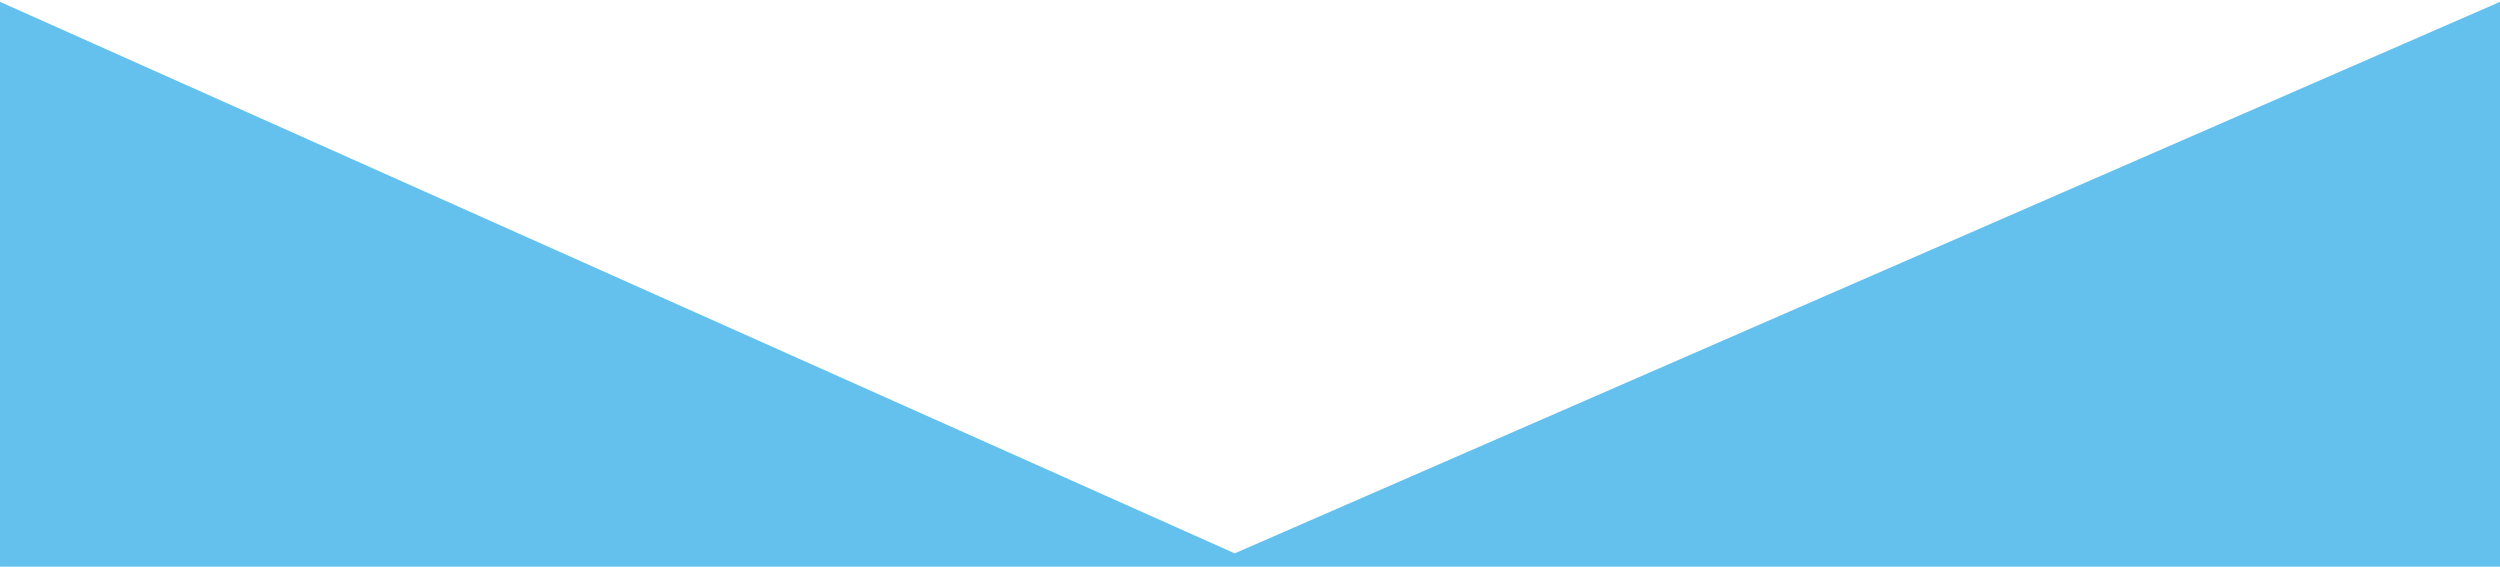 <svg xmlns="http://www.w3.org/2000/svg" xmlns:xlink="http://www.w3.org/1999/xlink" width="375" height="85" viewBox="0 0 375 85">
  <defs>
    <clipPath id="clip-path">
      <rect id="長方形_24992" data-name="長方形 24992" width="375" height="85" transform="translate(0 2564)" fill="#fff" stroke="#707070" stroke-width="1"/>
    </clipPath>
  </defs>
  <g id="マスクグループ_10735" data-name="マスクグループ 10735" transform="translate(0 -2564)" clip-path="url(#clip-path)">
    <path id="合体_784" data-name="合体 784" d="M15459,16062.9V14308.614h0V14107l185.2,82.725L15834,14107v269.957h0V16062.9l-189.8,82.721Z" transform="translate(-15458.998 -11542.723)" fill="#64c1ed"/>
  </g>
</svg>
